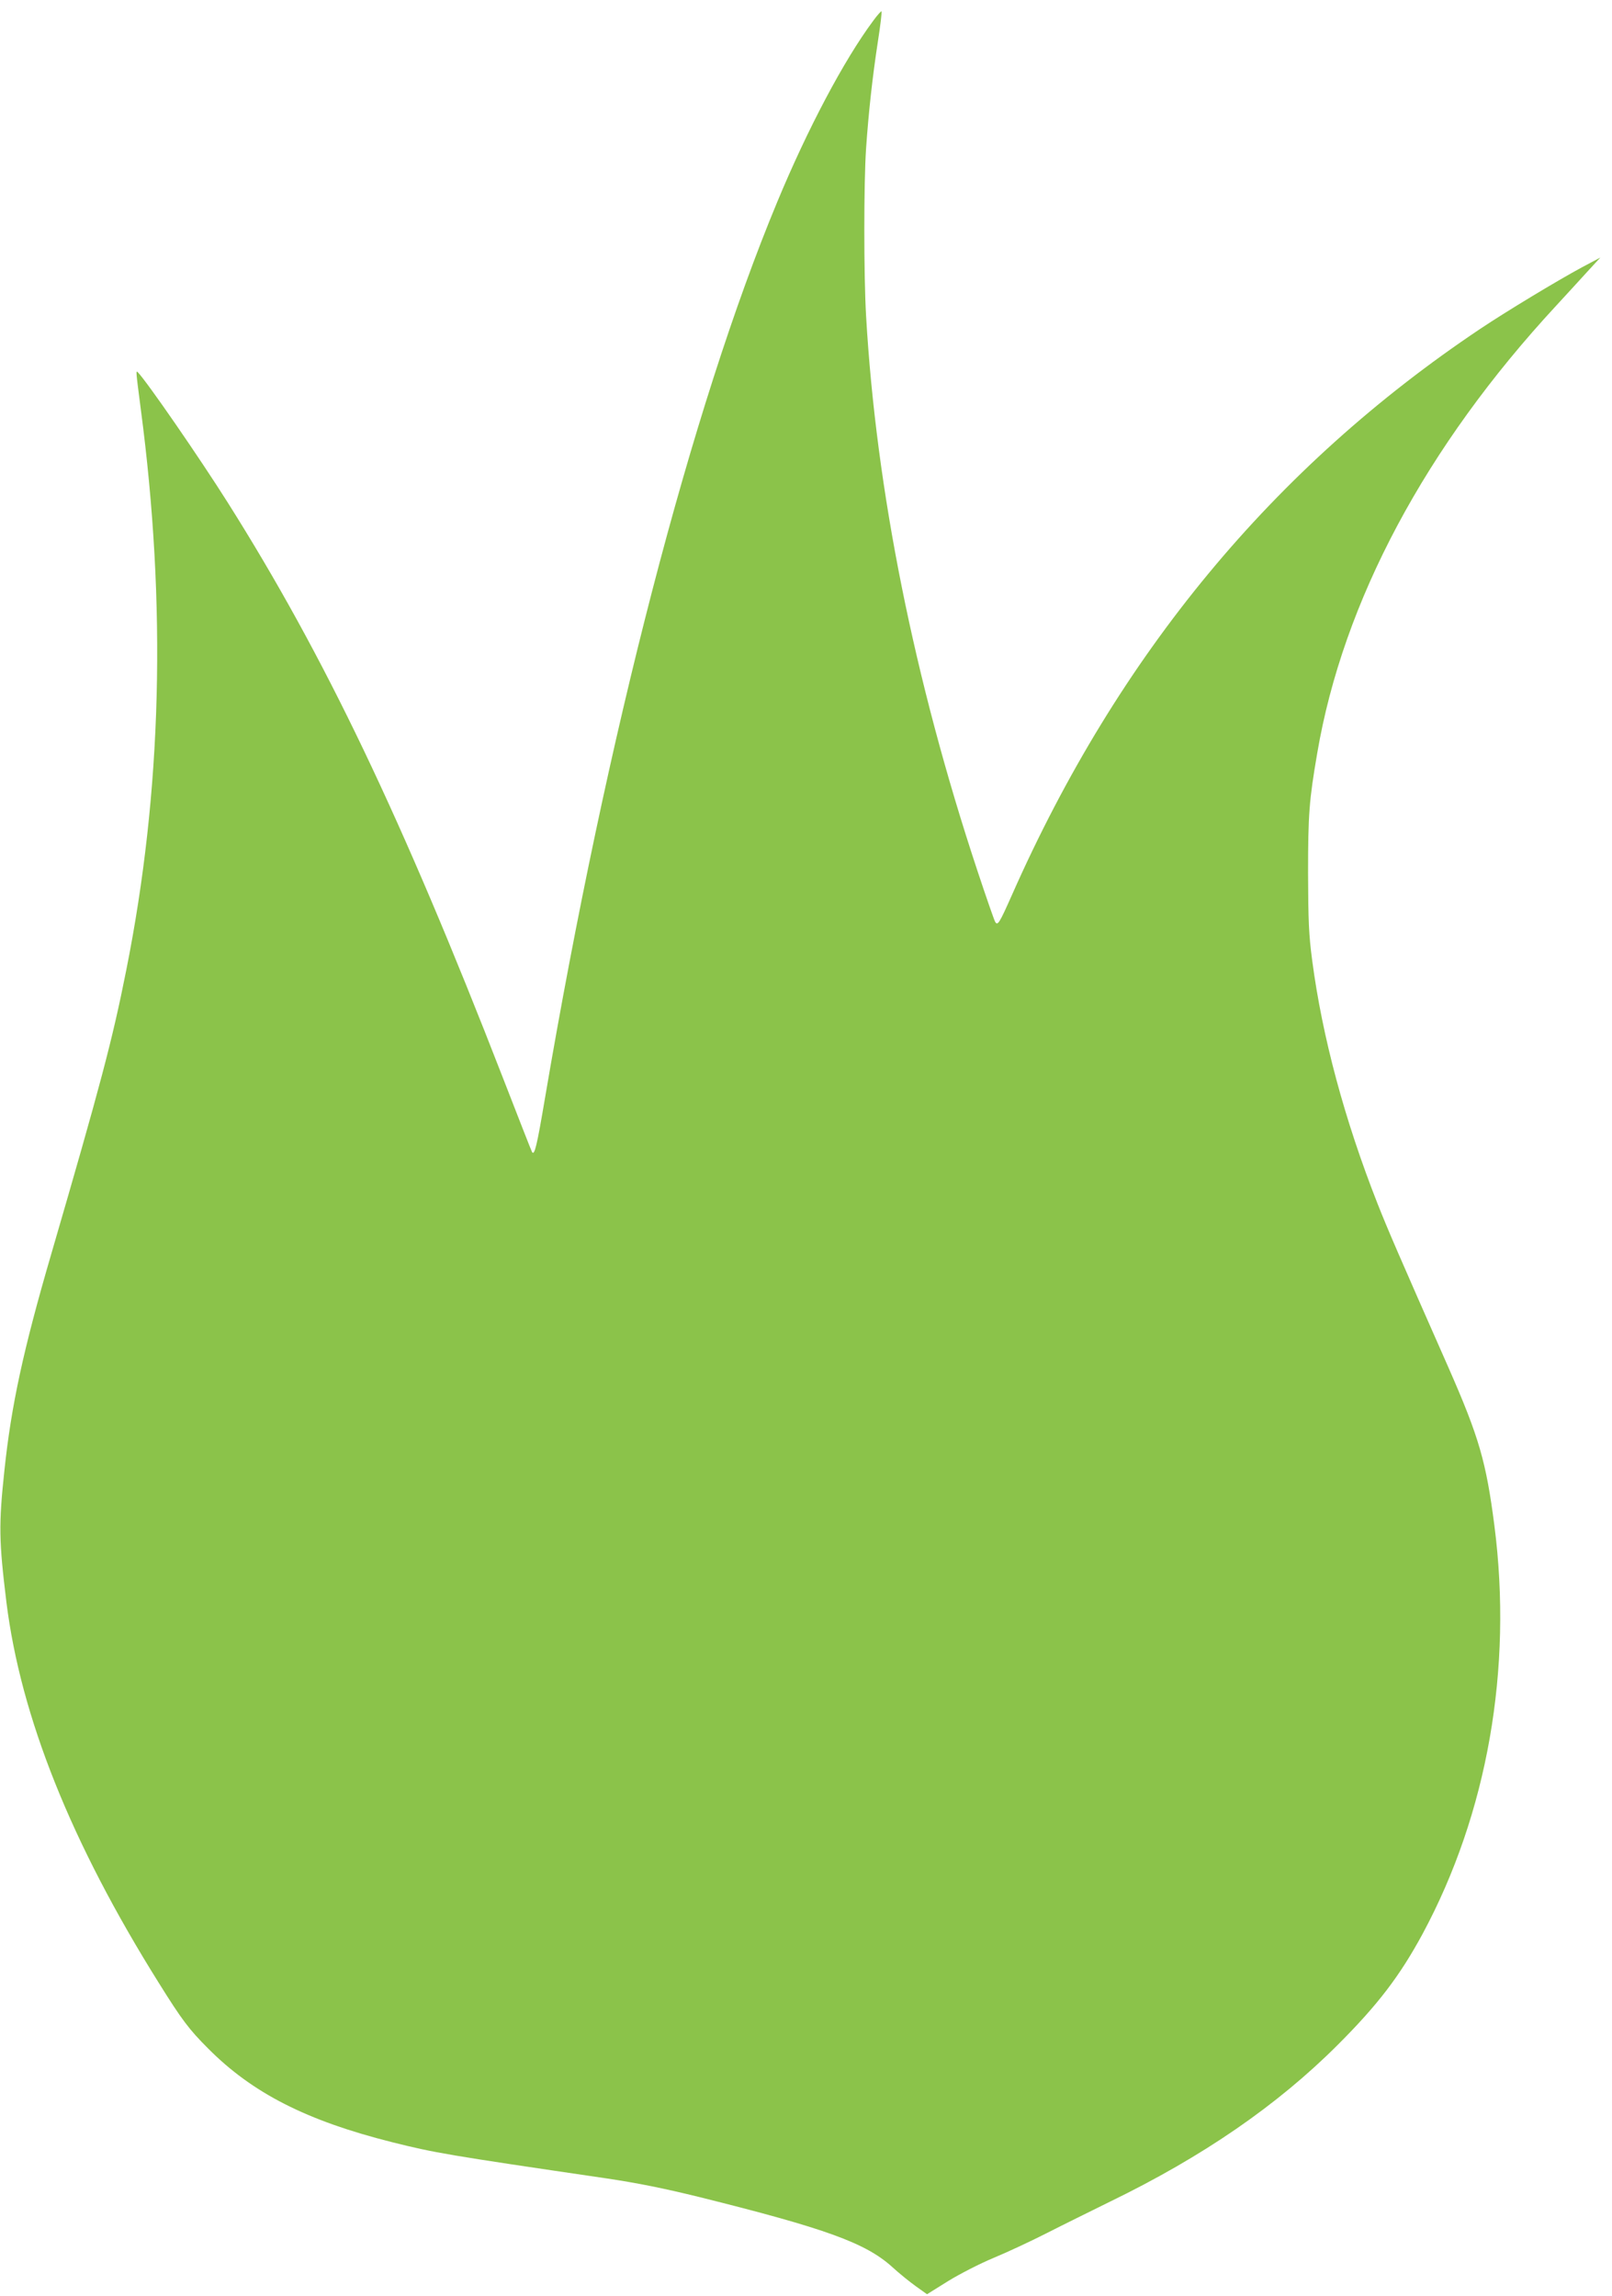 <?xml version="1.0" standalone="no"?>
<!DOCTYPE svg PUBLIC "-//W3C//DTD SVG 20010904//EN"
 "http://www.w3.org/TR/2001/REC-SVG-20010904/DTD/svg10.dtd">
<svg version="1.0" xmlns="http://www.w3.org/2000/svg"
 width="899pt" height="1280pt" viewBox="0 0 899 1280"
 preserveAspectRatio="xMidYMid meet">
<g transform="translate(0,1280) scale(0.1,-0.1)"
fill="#8bc34a" stroke="none">
<path d="M4869 12683 c-162 -218 -365 -601 -534 -1008 -478 -1149 -951 -2971
-1295 -4994 -46 -272 -59 -327 -73 -304 -3 4 -75 189 -161 410 -565 1454 -996
2355 -1534 3208 -157 249 -455 681 -504 730 -11 10 -10 5 17 -205 145 -1096
118 -2134 -81 -3130 -78 -393 -144 -640 -419 -1585 -155 -531 -222 -841 -260
-1200 -33 -308 -31 -396 11 -740 80 -638 360 -1339 849 -2120 129 -207 169
-260 275 -366 247 -249 549 -403 1026 -523 240 -60 303 -71 1189 -201 182 -27
325 -56 525 -105 707 -176 928 -256 1077 -391 37 -34 95 -81 130 -106 l63 -45
117 73 c65 40 178 98 255 130 77 32 210 94 296 138 86 44 245 122 352 175 519
252 934 538 1271 875 224 224 345 383 472 617 362 672 504 1479 401 2279 -46
355 -85 491 -256 880 -280 634 -338 768 -396 915 -183 465 -308 929 -364 1355
-19 144 -22 218 -23 485 0 330 6 408 51 670 144 847 605 1710 1333 2496 58 63
138 150 176 192 l70 76 -100 -53 c-139 -75 -424 -247 -569 -344 -1154 -772
-2019 -1816 -2612 -3156 -71 -160 -80 -174 -94 -151 -5 8 -50 137 -99 285
-353 1065 -565 2123 -621 3095 -13 228 -13 737 0 932 14 201 35 395 66 597 14
90 23 165 20 168 -2 2 -24 -22 -47 -54z"/>
</g>
</svg>
